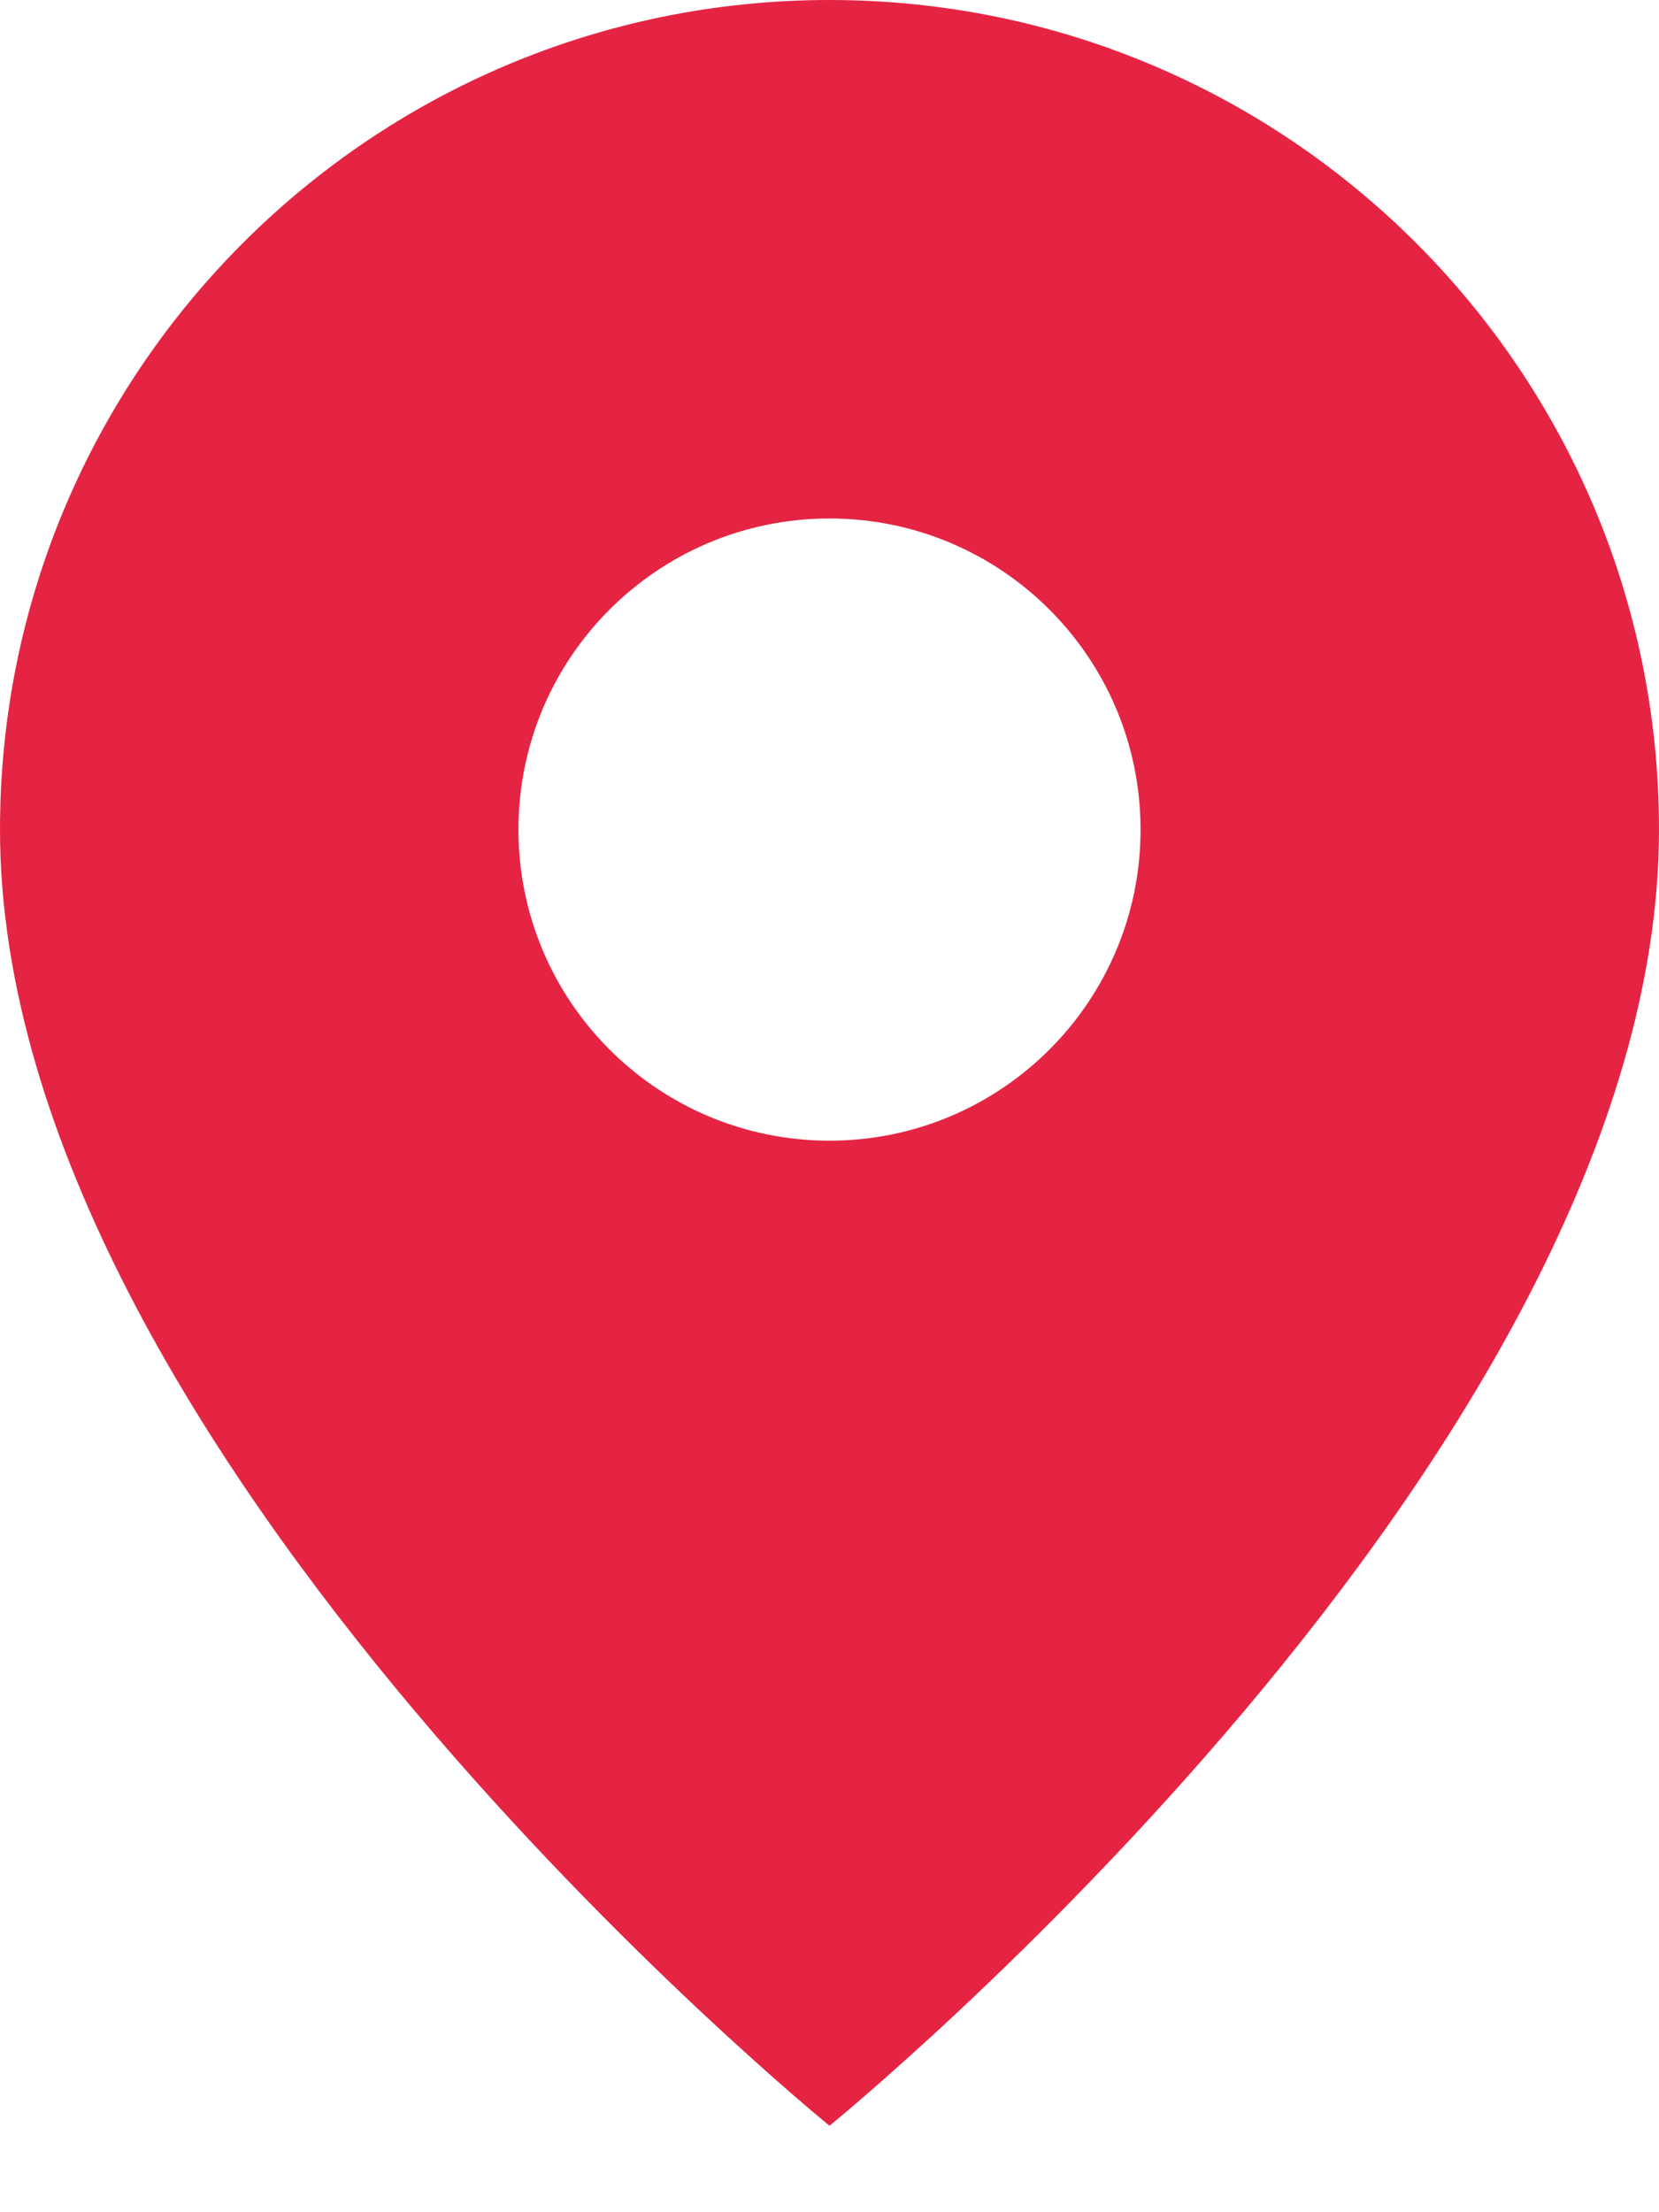 <svg width="18" height="24" viewBox="0 0 18 24" fill="none" xmlns="http://www.w3.org/2000/svg">
<path fill-rule="evenodd" clip-rule="evenodd" d="M9 23.062C9 23.062 18 15.75 18 9C18 4.029 13.971 0 9 0C4.029 0 0 4.029 0 9C0 15.75 9 23.062 9 23.062ZM9 12.375C10.864 12.375 12.375 10.864 12.375 9C12.375 7.136 10.864 5.625 9 5.625C7.136 5.625 5.625 7.136 5.625 9C5.625 10.864 7.136 12.375 9 12.375Z" fill="#E52443"/>
</svg>

